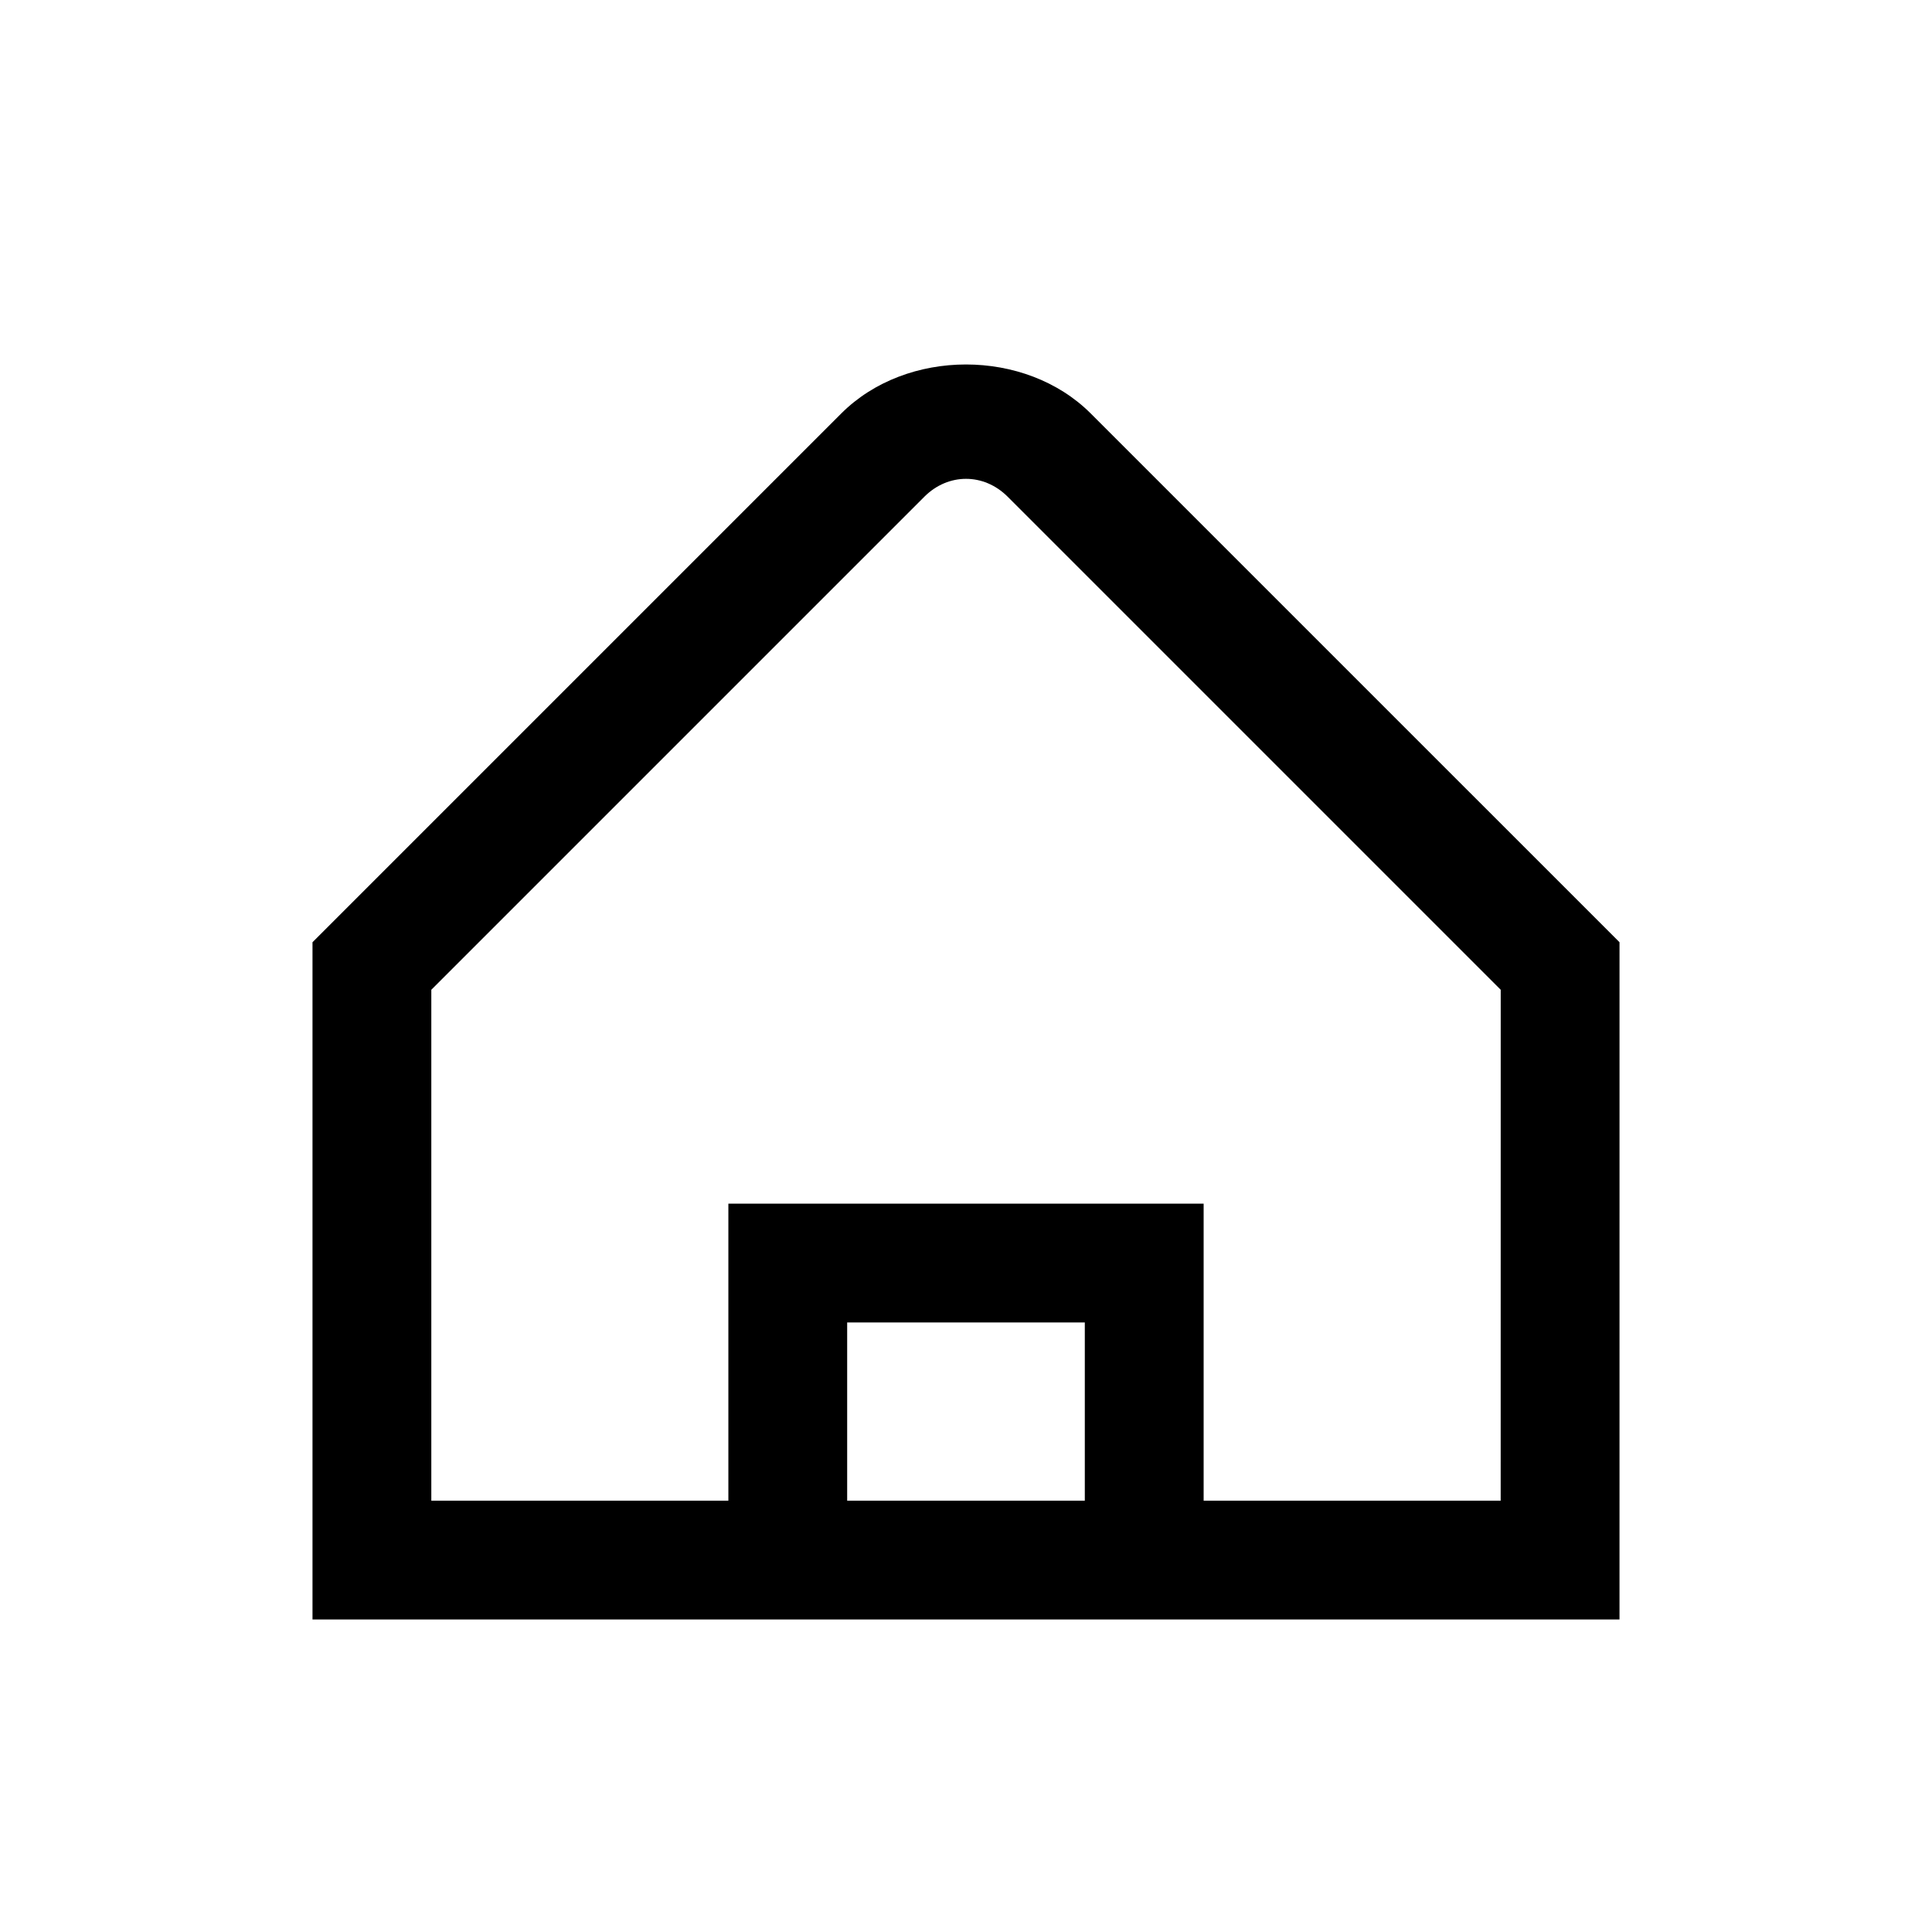 <?xml version="1.0" encoding="UTF-8"?>
<!-- Uploaded to: ICON Repo, www.iconrepo.com, Generator: ICON Repo Mixer Tools -->
<svg fill="#000000" width="800px" height="800px" version="1.1" viewBox="144 144 512 512" xmlns="http://www.w3.org/2000/svg">
 <path d="m433.06 253.58c-17.32-17.32-48.805-17.32-66.125 0l-140.12 140.12v179.48h346.37l0.004-179.48zm-1.574 288.12h-62.977v-47.23h62.977zm110.21 0h-78.719v-78.719h-125.95v78.719h-78.723v-135.4l130.68-130.68c6.297-6.297 15.742-6.297 22.043 0l130.68 130.68z"/>
</svg>